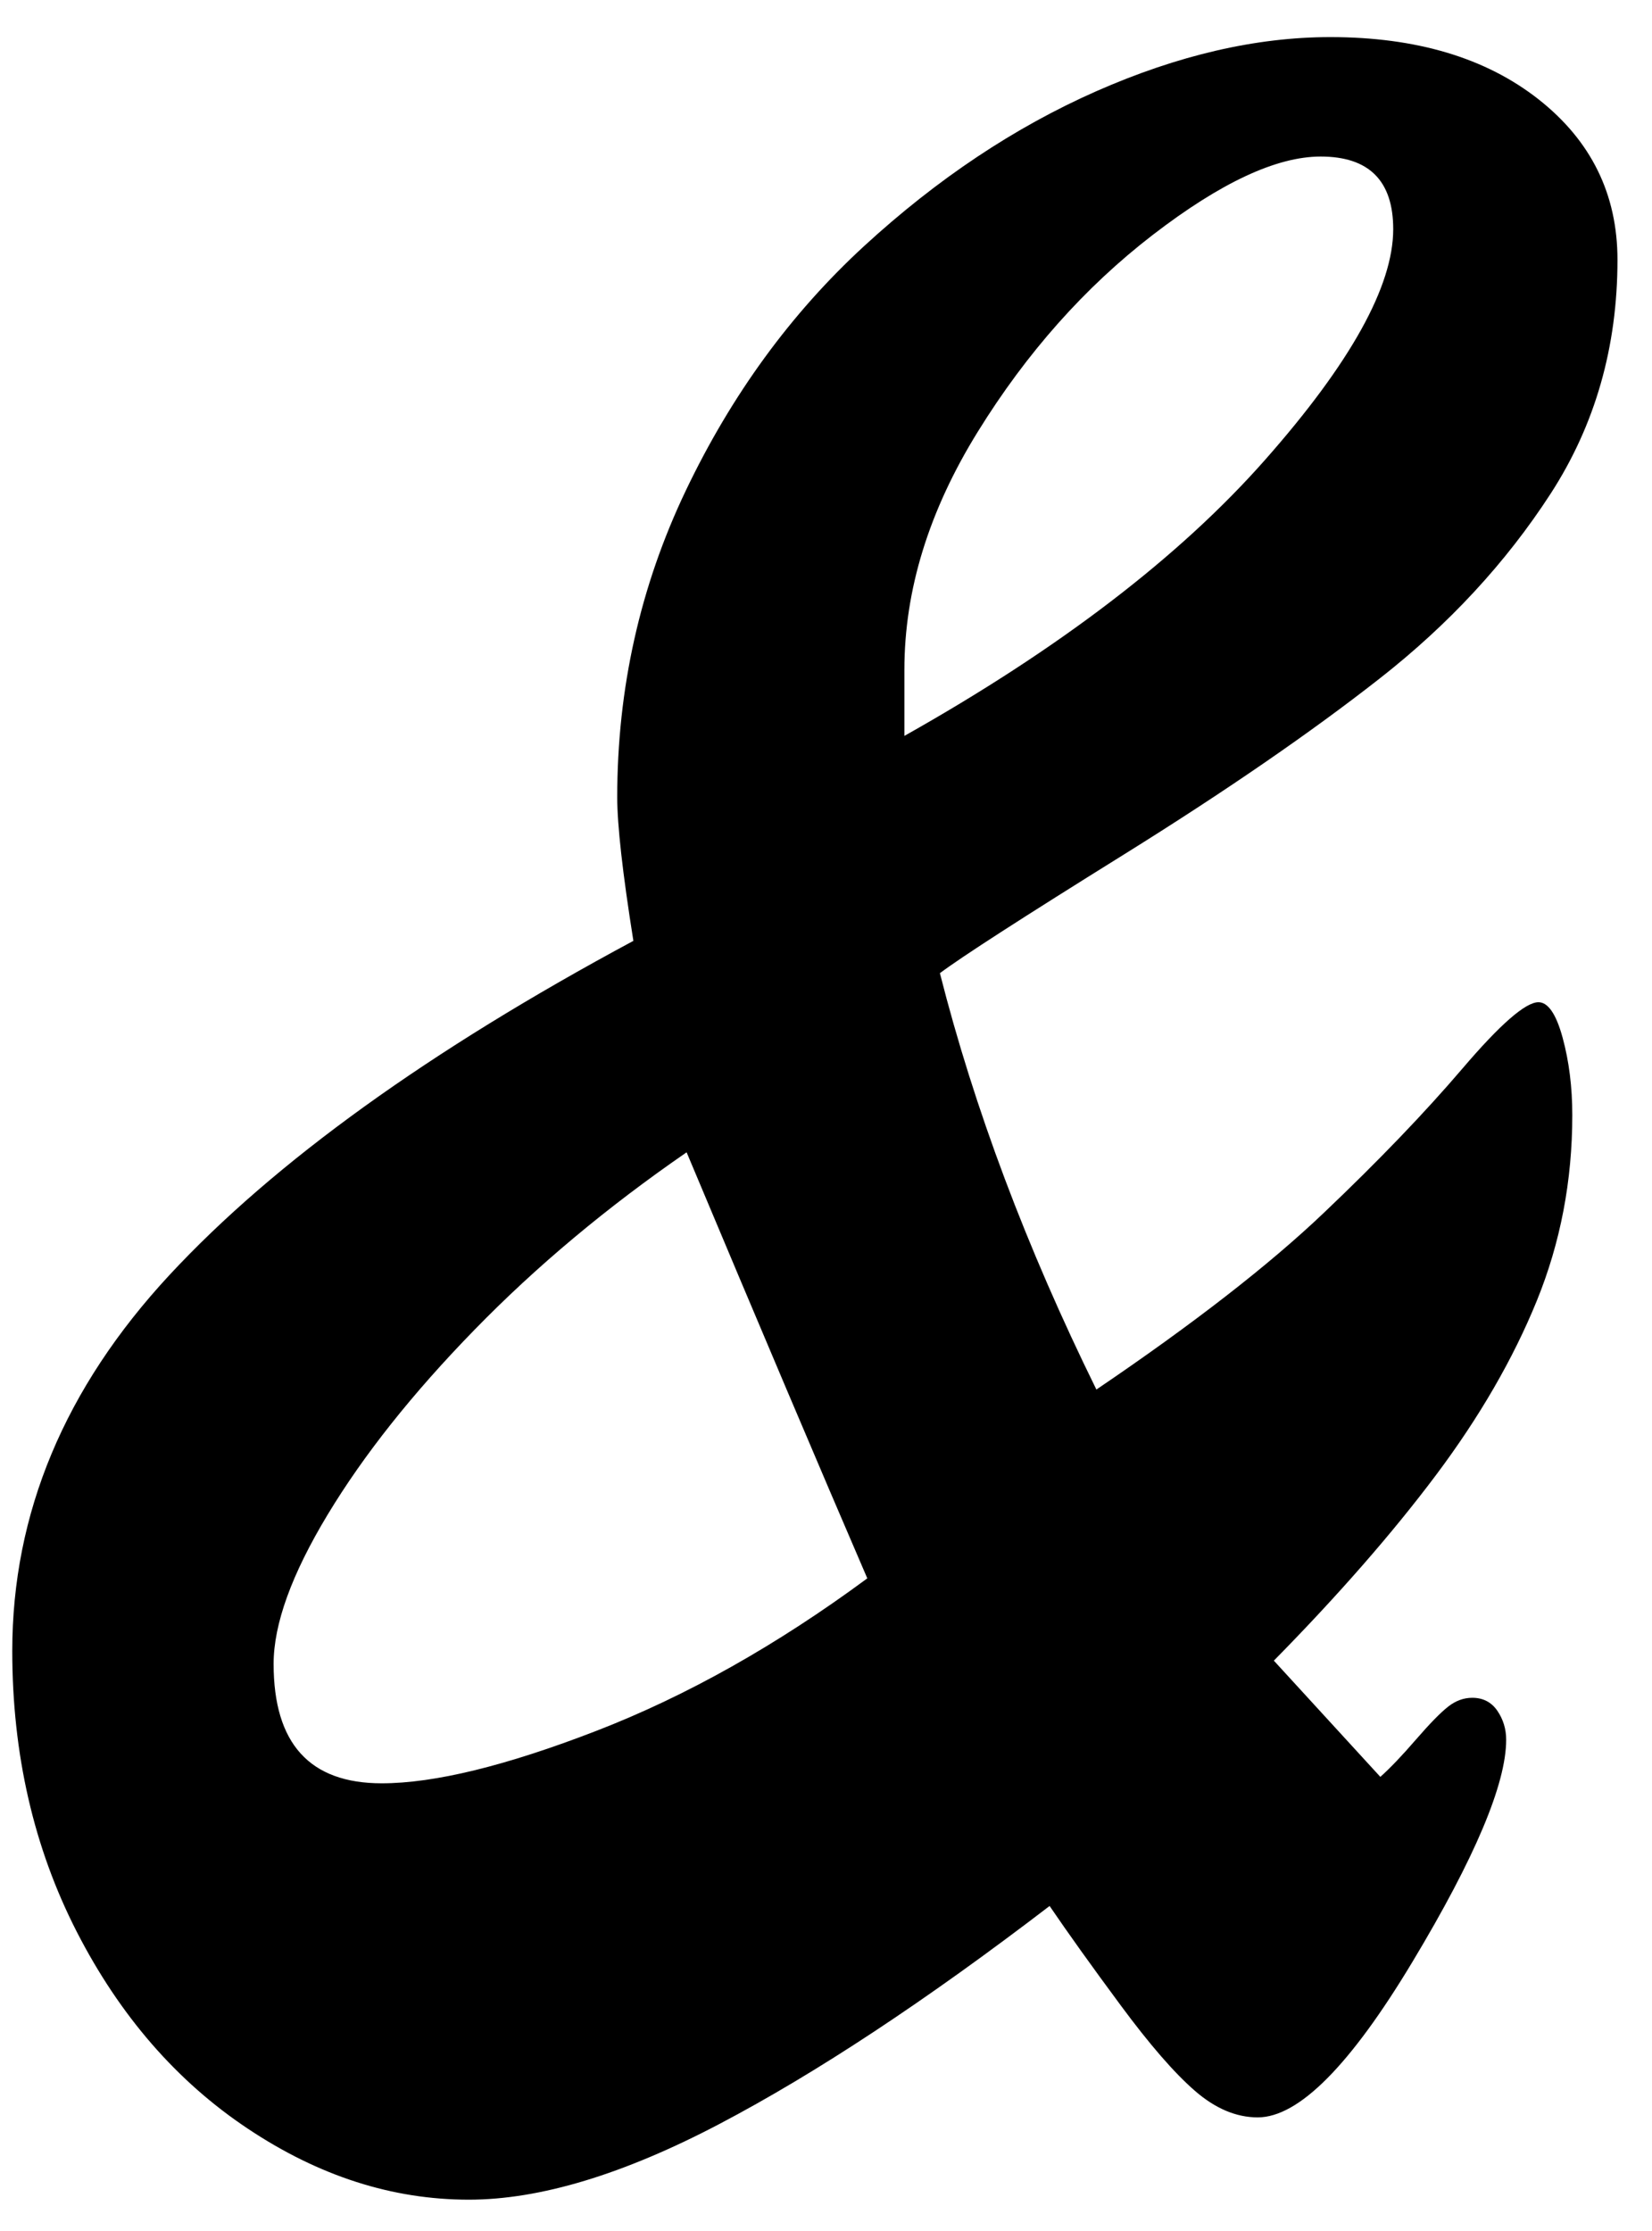<svg 
 xmlns="http://www.w3.org/2000/svg"
 xmlns:xlink="http://www.w3.org/1999/xlink"
 width="40px" height="54px">
<path fill-rule="evenodd"  fill="rgb(0, 0, 0)"
 d="M17.426,51.406 C19.756,50.182 22.419,48.425 25.414,46.133 C25.857,46.784 26.430,47.585 27.133,48.535 C27.836,49.486 28.435,50.176 28.930,50.605 C29.424,51.035 29.932,51.250 30.453,51.250 C31.443,51.250 32.693,49.994 34.203,47.480 C35.713,44.968 36.469,43.177 36.469,42.109 C36.469,41.849 36.397,41.615 36.254,41.406 C36.110,41.198 35.908,41.094 35.648,41.094 C35.440,41.094 35.244,41.166 35.063,41.309 C34.880,41.452 34.619,41.719 34.281,42.109 C33.943,42.500 33.656,42.800 33.422,43.008 L30.844,40.195 C32.406,38.607 33.715,37.109 34.770,35.703 C35.824,34.297 36.638,32.891 37.211,31.484 C37.783,30.078 38.070,28.581 38.070,26.992 C38.070,26.315 37.992,25.690 37.836,25.117 C37.680,24.545 37.484,24.258 37.250,24.258 C36.938,24.258 36.325,24.792 35.414,25.859 C34.502,26.927 33.383,28.093 32.055,29.355 C30.727,30.619 28.891,32.045 26.547,33.633 C24.854,30.195 23.591,26.836 22.758,23.555 C23.278,23.164 24.763,22.207 27.211,20.684 C29.658,19.160 31.723,17.741 33.402,16.426 C35.082,15.111 36.462,13.620 37.543,11.953 C38.623,10.287 39.164,8.398 39.164,6.289 C39.164,4.701 38.526,3.405 37.250,2.402 C35.974,1.400 34.294,0.898 32.211,0.898 C30.414,0.898 28.526,1.335 26.547,2.207 C24.568,3.080 22.693,4.330 20.922,5.957 C19.151,7.585 17.712,9.557 16.605,11.875 C15.498,14.193 14.945,16.667 14.945,19.297 C14.945,19.974 15.075,21.133 15.336,22.773 C10.388,25.430 6.645,28.125 4.105,30.859 C1.566,33.594 0.297,36.628 0.297,39.961 C0.297,42.461 0.818,44.727 1.859,46.758 C2.901,48.789 4.281,50.378 6.000,51.523 C7.719,52.670 9.502,53.242 11.352,53.242 C13.070,53.242 15.095,52.631 17.426,51.406 ZM23.676,10.449 C24.860,8.535 26.273,6.947 27.914,5.684 C29.555,4.421 30.908,3.789 31.977,3.789 C33.148,3.789 33.734,4.375 33.734,5.547 C33.734,6.927 32.699,8.789 30.629,11.133 C28.559,13.477 25.648,15.703 21.898,17.812 L21.898,16.211 C21.898,14.284 22.490,12.363 23.676,10.449 ZM21.000,38.203 C18.812,39.818 16.625,41.049 14.438,41.895 C12.250,42.741 10.518,43.164 9.242,43.164 C7.497,43.164 6.625,42.201 6.625,40.273 C6.625,39.310 7.061,38.105 7.934,36.660 C8.806,35.215 9.990,33.724 11.488,32.188 C12.985,30.651 14.698,29.219 16.625,27.891 C18.396,32.109 19.854,35.547 21.000,38.203 L21.000,38.203 Z"/>
</svg>
